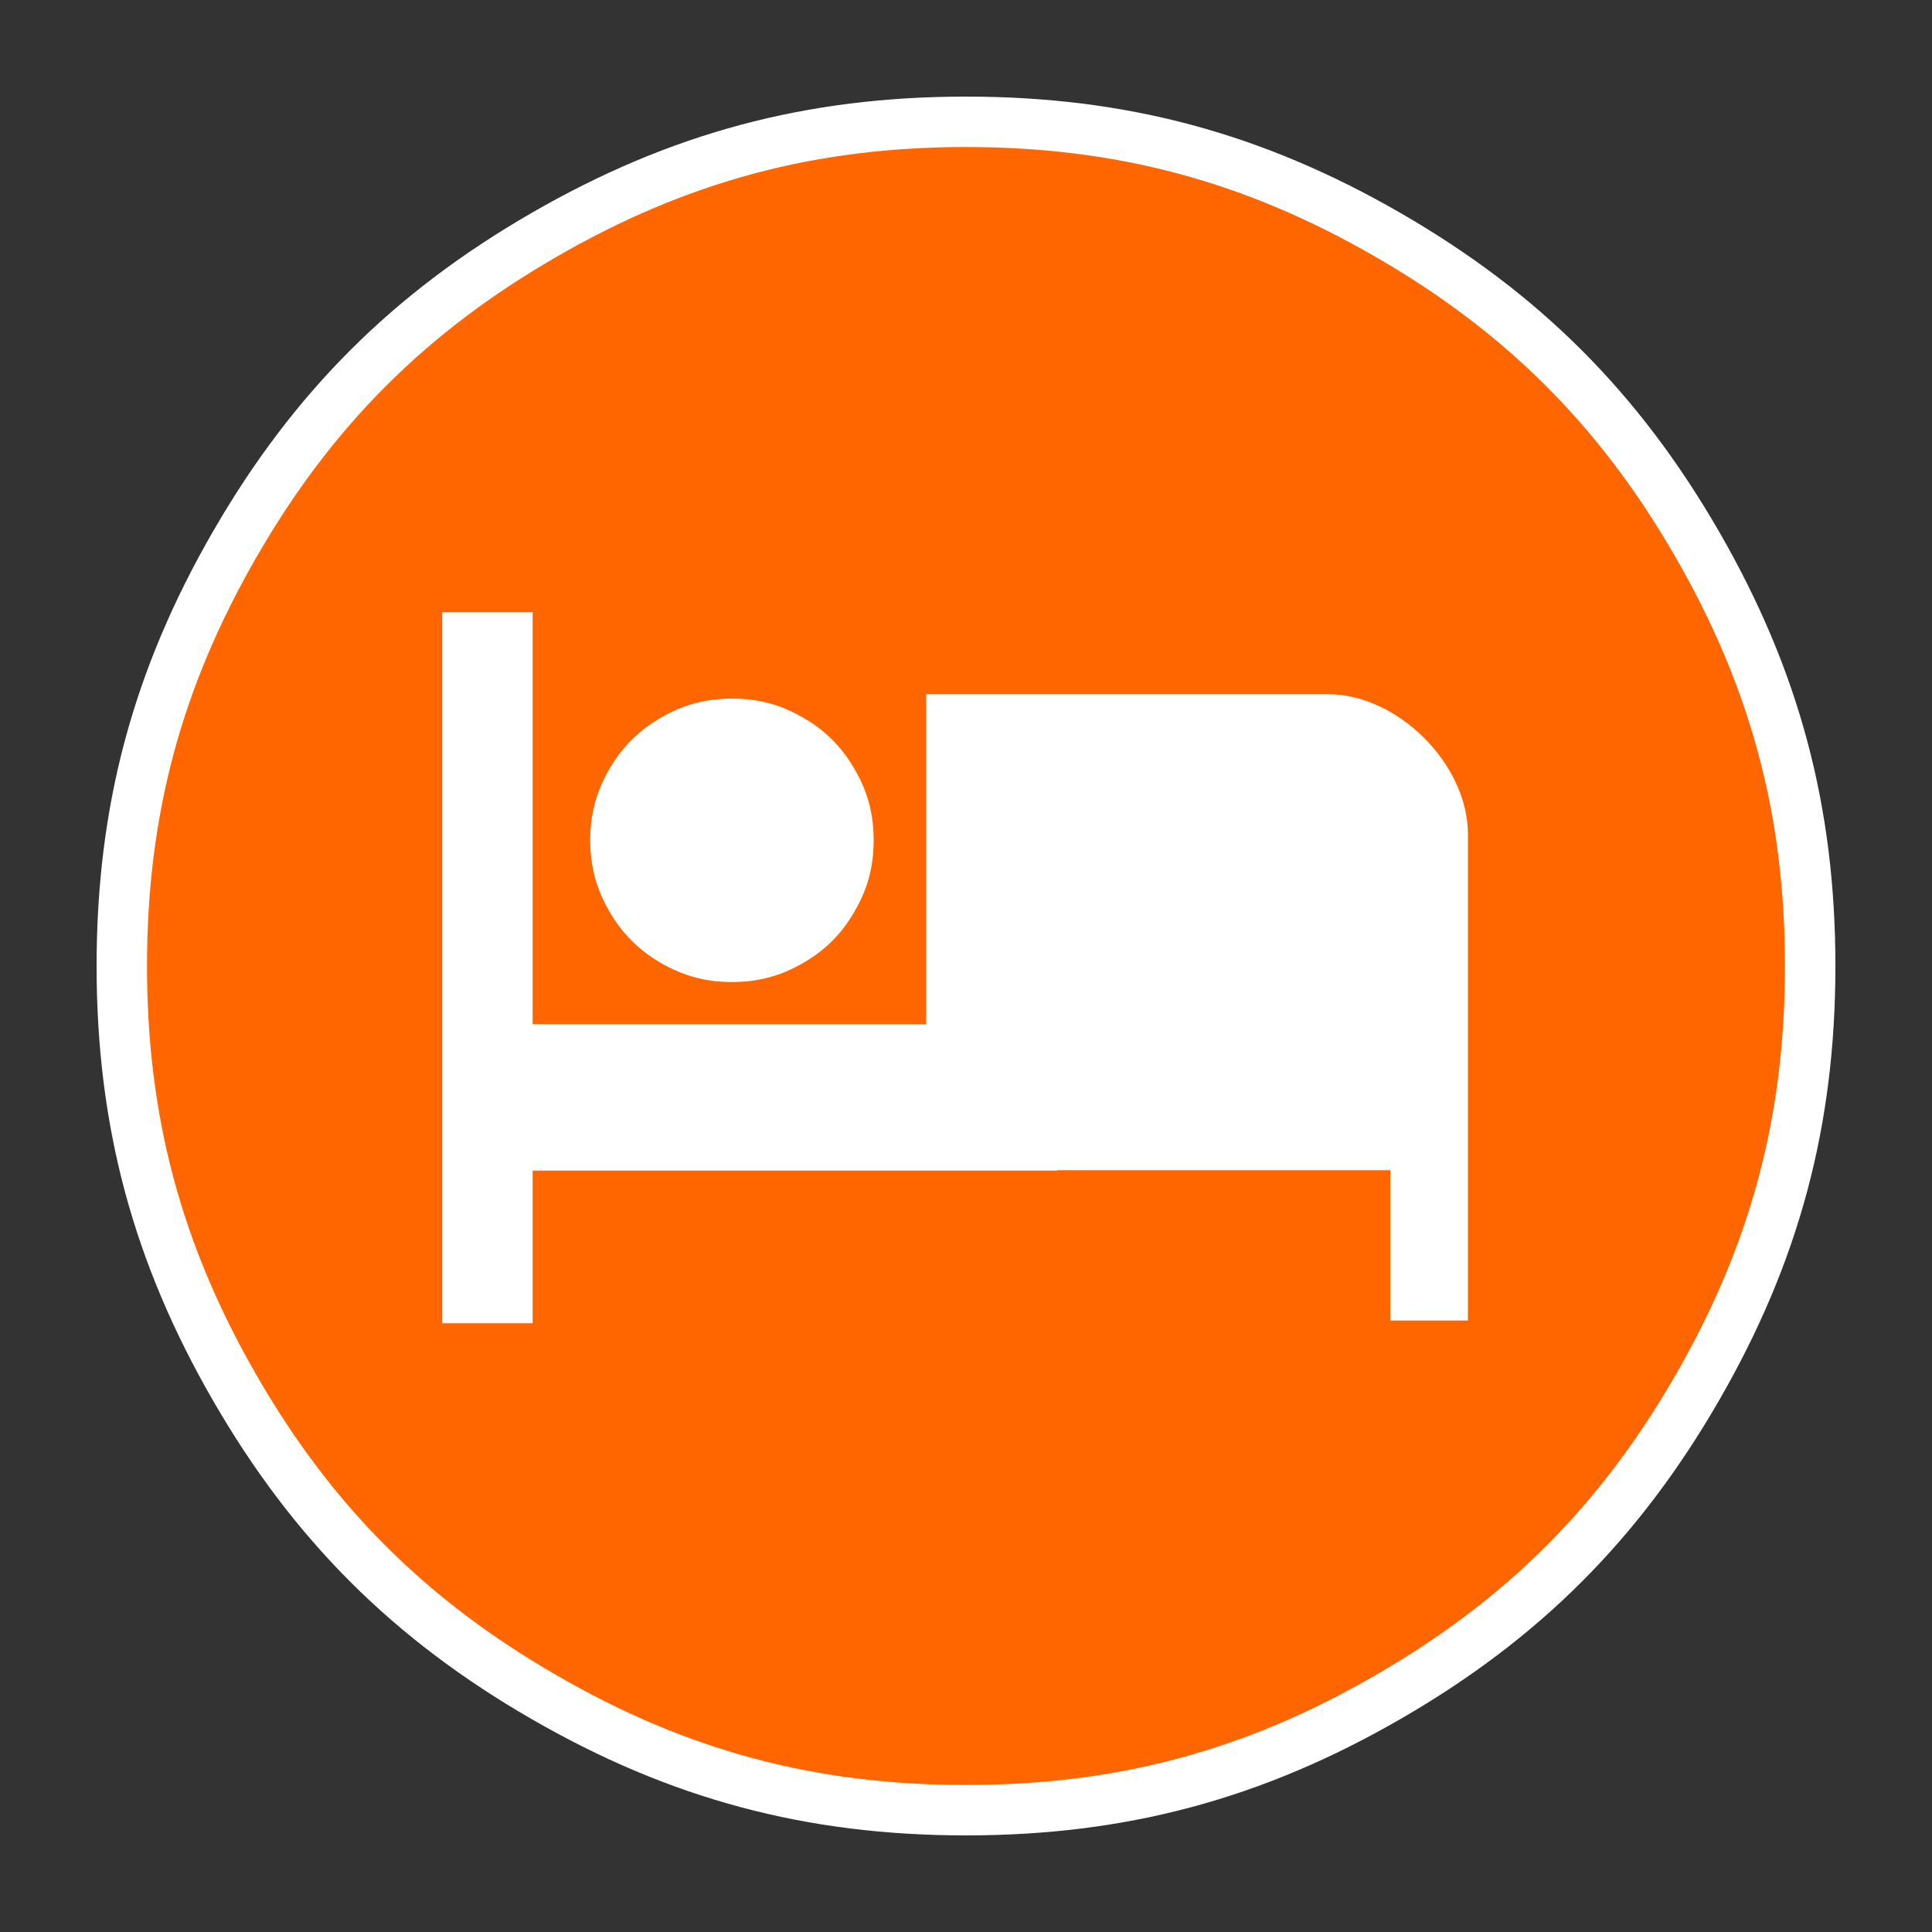 <?xml version="1.0" encoding="UTF-8"?>

<svg version="1.2" baseProfile="tiny" width="100mm" height="100mm" viewBox="0 0 10000 10000" preserveAspectRatio="xMidYMid" fill-rule="evenodd" stroke-width="28.222" stroke-linejoin="round" xmlns="http://www.w3.org/2000/svg" xmlns:xlink="http://www.w3.org/1999/xlink" xml:space="preserve">
 <rect x="0" y="0" width="10000" height="10000" fill="#333333" stroke="none"/>
 <g visibility="visible" id="MasterSlide_1_Standard">
  <desc>Master slide
  </desc>
  <rect fill="none" stroke="none" x="0" y="0" width="10000" height="10000"/>
 </g>
 <g visibility="visible" id="Slide_1_page212">
  <g id="DrawingGroup_1">
   <g>
    <path fill="rgb(255,102,0)" stroke="none" d="M 4990,9371 C 4183,9371 3498,9187 2800,8782 2102,8377 1601,7874 1198,7173 795,6472 611,5784 611,4975 611,4165 795,3477 1198,2776 1601,2075 2102,1572 2800,1167 3498,762 4183,578 4989,578 5796,578 6481,762 7179,1167 7877,1572 8378,2075 8781,2776 9184,3477 9368,4165 9368,4974 9368,5784 9184,6472 8781,7173 8378,7874 7877,8377 7179,8782 6481,9187 5796,9371 4990,9371 L 4990,9371 Z"/>
    <path fill="none" stroke="rgb(128,128,128)" id="Drawing_1_0" stroke-linejoin="round" d="M 4990,9371 C 4183,9371 3498,9187 2800,8782 2102,8377 1601,7874 1198,7173 795,6472 611,5784 611,4975 611,4165 795,3477 1198,2776 1601,2075 2102,1572 2800,1167 3498,762 4183,578 4989,578 5796,578 6481,762 7179,1167 7877,1572 8378,2075 8781,2776 9184,3477 9368,4165 9368,4974 9368,5784 9184,6472 8781,7173 8378,7874 7877,8377 7179,8782 6481,9187 5796,9371 4990,9371 L 4990,9371 Z"/>
   </g>
   <g>
    <path fill="rgb(255,255,255)" stroke="none" d="M 2881,8671 C 3556,9062 4220,9239 5000,9239 5780,9239 6444,9062 7119,8671 7795,8281 8281,7796 8671,7120 9061,6444 9239,5781 9239,5000 9239,4220 9061,3557 8671,2881 8281,2205 7795,1719 7119,1329 6444,939 5780,761 5000,761 4220,761 3556,939 2881,1329 2205,1719 1719,2205 1329,2881 939,3557 761,4220 761,5000 761,5781 939,6444 1329,7120 1719,7796 2205,8281 2881,8671 Z M 2750,8897 C 2033,8483 1517,7967 1103,7250 689,6533 500,5828 500,5000 500,4172 689,3467 1103,2750 1517,2033 2033,1517 2750,1103 3467,689 4172,500 5000,500 5828,500 6533,689 7250,1103 7967,1517 8483,2033 8897,2750 9311,3467 9500,4172 9500,5000 9500,5828 9311,6533 8897,7250 8483,7967 7967,8483 7250,8897 6533,9311 5828,9500 5000,9500 4172,9500 3467,9311 2750,8897 Z"/>
    <rect fill="none" stroke="none" x="500" y="500" width="9001" height="9001"/>
   </g>
   <g>
    <path fill="rgb(255,255,255)" stroke="none" d="M 4794,5301 L 4794,3593 6873,3593 C 7235,3593 7598,3955 7598,4318 L 7598,6835 7196,6835 7196,6057 5473,6057 5473,6059 2757,6059 2757,6849 2289,6849 2289,3169 2757,3169 2757,5301 4794,5301 Z M 3422,4985 C 3305,4917 3221,4833 3153,4716 3086,4599 3055,4484 3055,4349 3055,4214 3086,4099 3153,3982 3221,3866 3305,3781 3422,3714 3539,3646 3654,3616 3789,3616 3924,3616 4039,3646 4156,3714 4273,3781 4357,3866 4424,3982 4492,4099 4522,4214 4522,4349 4522,4484 4492,4599 4424,4716 4357,4833 4273,4917 4156,4985 4039,5052 3924,5083 3789,5083 3654,5083 3539,5052 3422,4985 Z"/>
    <rect fill="none" stroke="none" x="2289" y="3169" width="5311" height="3681"/>
   </g>
  </g>
 </g>
</svg>